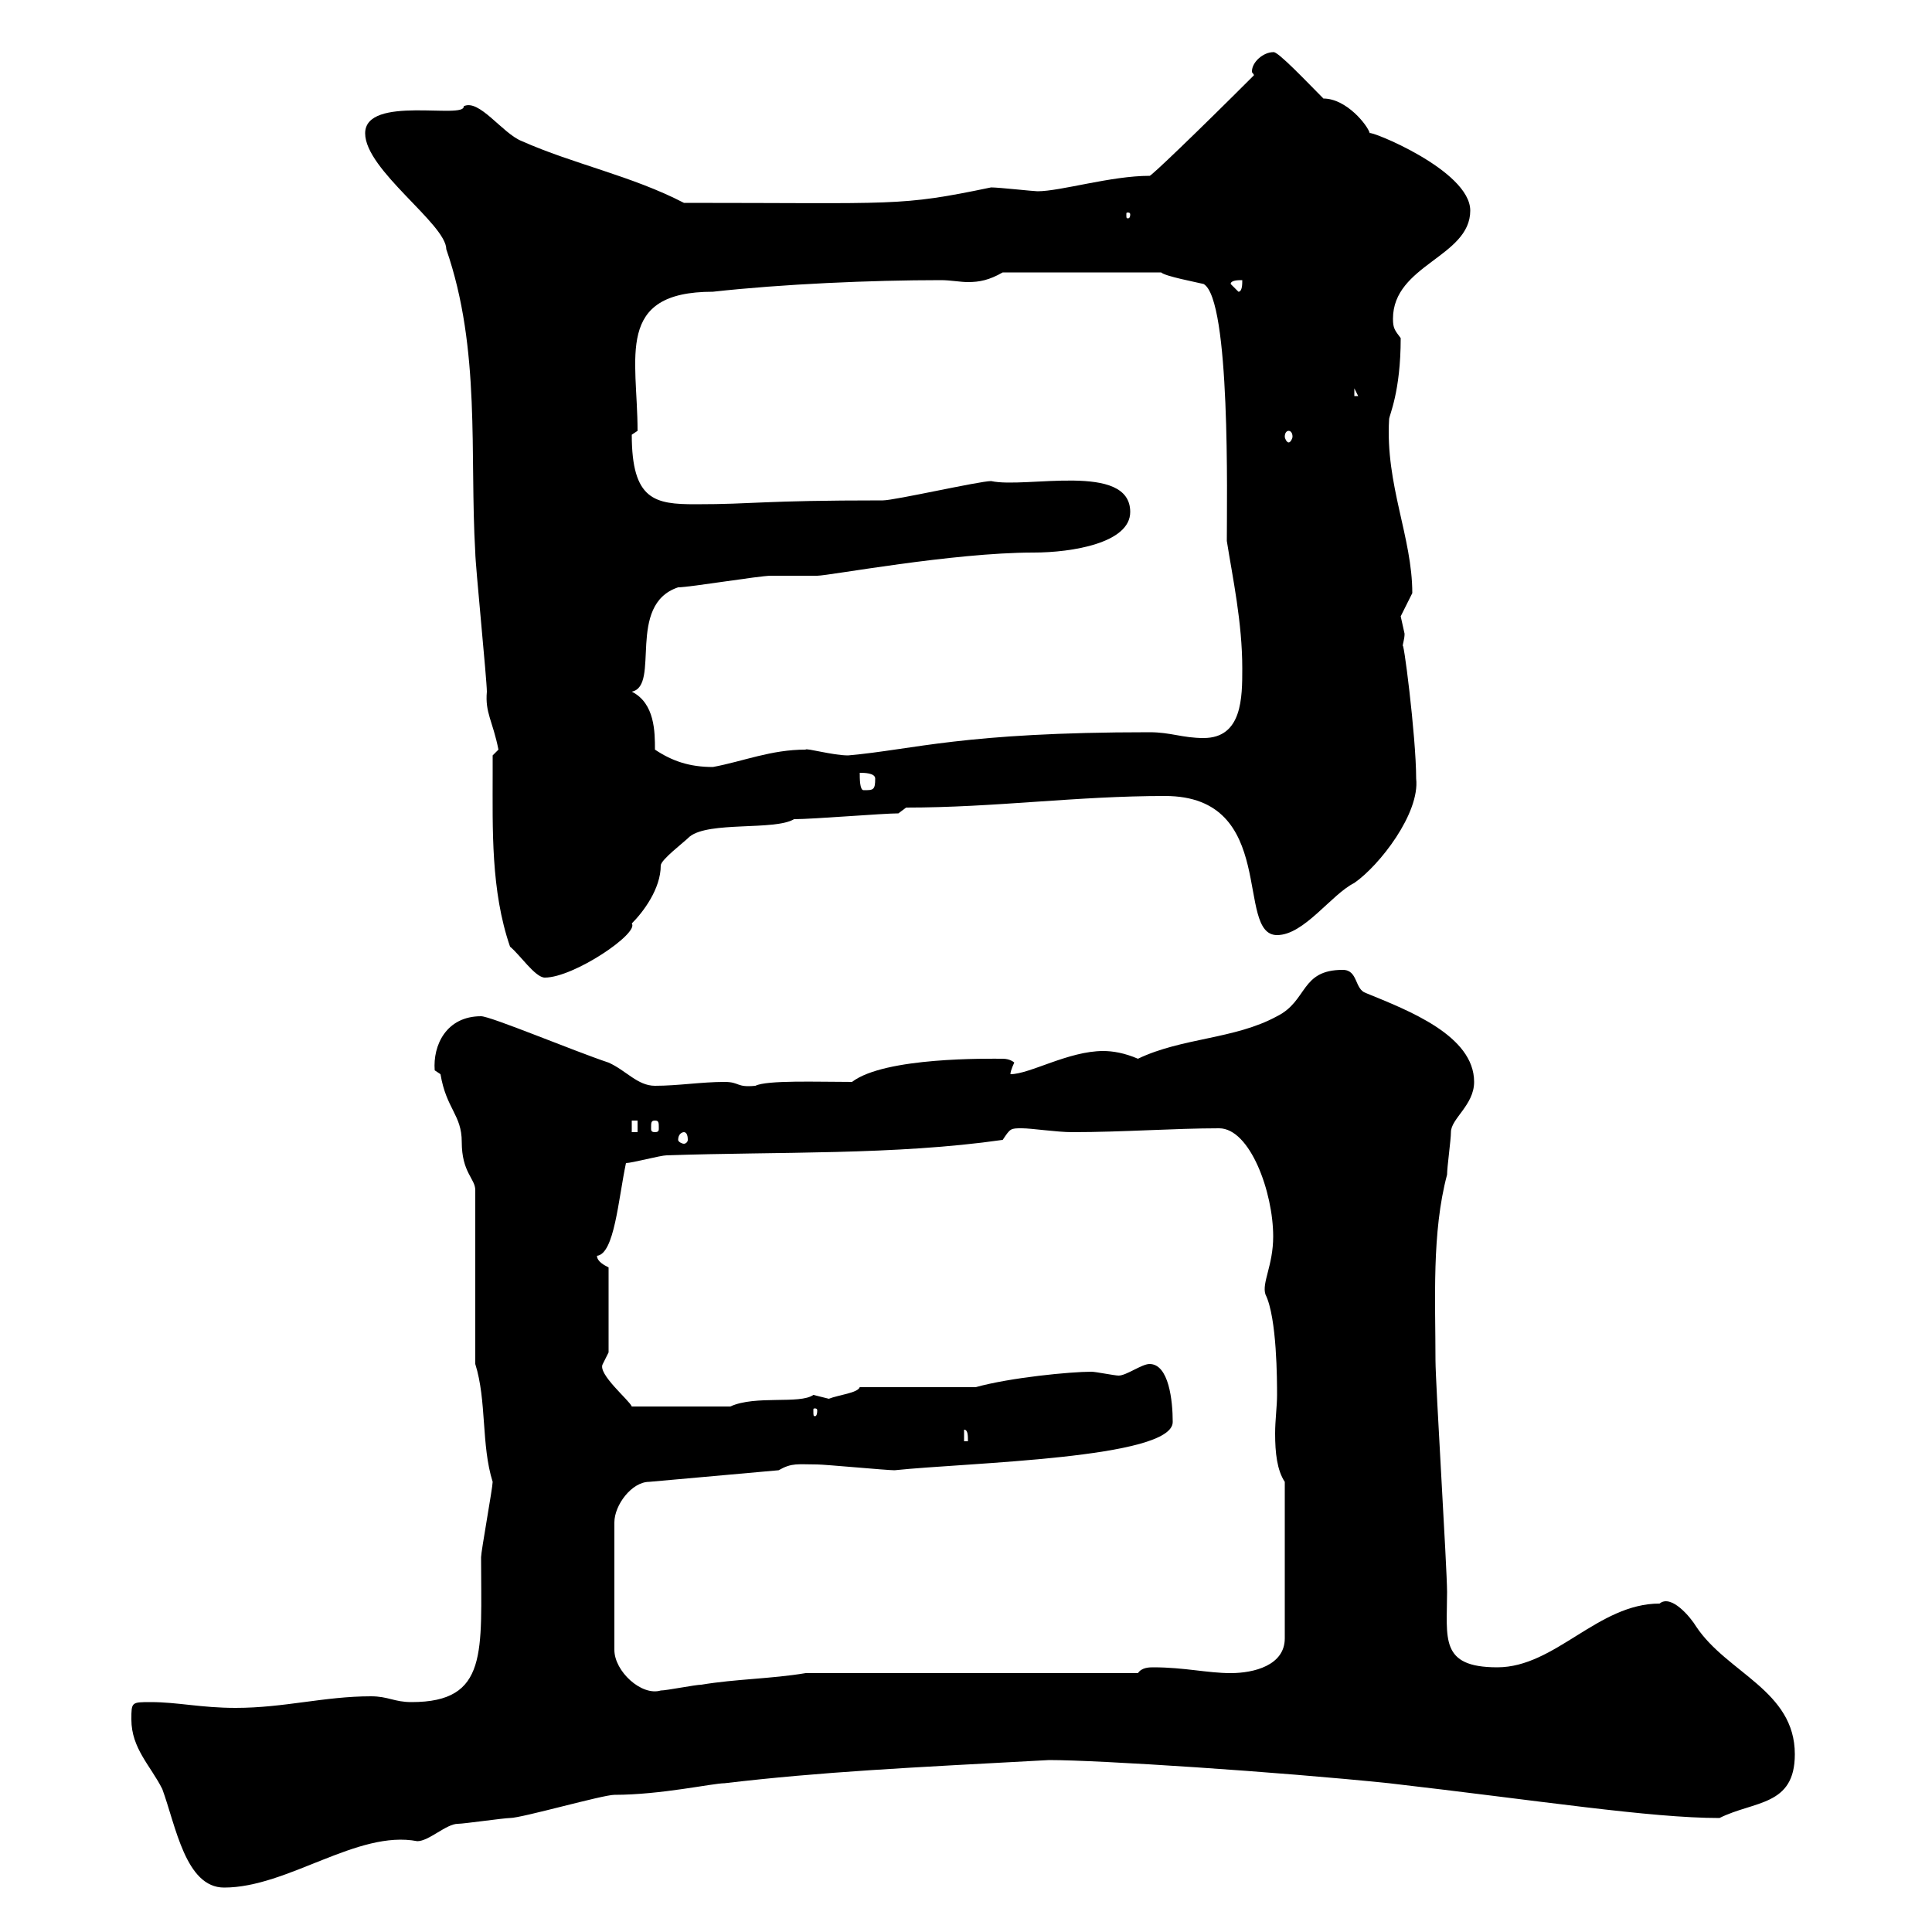 <svg xmlns="http://www.w3.org/2000/svg" xmlns:xlink="http://www.w3.org/1999/xlink" width="300" height="300"><path d="M20.40 267C20.40 271.50 23.40 274.20 25.20 277.80C27.30 283.50 28.80 293.10 34.80 293.10C44.70 293.10 55.50 284.10 64.80 285.90C66.60 285.90 69.30 283.20 71.10 283.20C72 283.20 78.30 282.30 79.20 282.30C81 282.30 93.60 278.70 95.40 278.70C102.60 278.70 110.70 276.90 112.50 276.90C127.80 275.10 140.70 274.50 162.90 273.30C170.70 273.30 198.30 275.10 215.70 276.90C239.10 279.60 256.20 282.30 267 282.30C272.40 279.60 278.70 280.50 278.70 272.40C278.70 262.50 268.20 259.80 263.40 252.60C262.50 251.10 259.50 247.50 257.70 249C248.10 249 241.50 258.90 232.50 258.90C223.50 258.90 224.70 254.40 224.70 247.20C224.70 243.60 222.90 214.80 222.90 211.20C222.90 201.90 222.30 191.40 224.70 182.40C224.70 181.20 225.30 177 225.30 175.80C225.30 173.70 228.90 171.60 228.90 168C228.90 160.80 218.70 156.90 212.10 154.20C210.30 153.60 210.90 150.60 208.50 150.60C201.90 150.60 203.10 155.40 198.30 157.80C191.70 161.40 183.60 161.10 176.70 164.40C174.60 163.50 172.80 163.20 171.30 163.20C165.90 163.20 159.90 166.80 156.90 166.80C156.90 166.20 157.50 165 157.50 165C157.50 165 156.90 164.40 155.70 164.40C153.60 164.40 137.40 164.10 132.30 168C126.90 168 119.10 167.70 117.30 168.60C114.30 168.90 114.90 168 112.50 168C108.90 168 105.30 168.60 101.70 168.60C99 168.60 97.20 166.20 94.50 165C89.10 163.20 76.20 157.80 74.70 157.80C69.30 157.80 67.20 162.30 67.50 166.20C67.50 166.20 68.40 166.80 68.40 166.80C69.30 172.20 71.70 173.10 71.70 177.30C71.70 182.10 73.80 183 73.80 184.80L73.80 211.80C75.60 217.50 74.70 224.40 76.50 230.10C76.50 231 74.70 240.90 74.70 241.80C74.70 256.50 75.90 264.30 63.90 264.30C61.20 264.30 60.30 263.40 57.60 263.40C50.40 263.40 44.10 265.20 36.60 265.20C31.20 265.20 27.60 264.30 23.40 264.30C20.40 264.30 20.40 264.30 20.40 267ZM120.90 228.30C123 227.10 123.90 227.40 126.90 227.40C128.10 227.40 137.70 228.30 138.90 228.30C150.30 227.10 182.10 226.50 182.10 220.80C182.10 217.50 181.50 211.80 178.50 211.80C177.30 211.80 174.90 213.60 173.70 213.60C173.10 213.60 170.10 213 169.50 213C166.20 213 156.90 213.90 151.50 215.40L133.50 215.40C133.20 216.30 130.20 216.60 128.70 217.20C128.70 217.20 126.30 216.60 126.30 216.60C124.20 218.10 117.30 216.60 113.40 218.40L98.10 218.40C97.80 217.50 92.70 213.30 93.60 211.80C93.60 211.80 94.50 210 94.50 210L94.50 196.80C93.90 196.50 92.70 195.90 92.70 195C95.40 194.70 96 186.30 97.20 180.60C98.10 180.60 102.60 179.40 103.50 179.40C120.90 178.80 138.90 179.40 155.70 177C156.90 175.20 156.90 175.20 158.70 175.20C160.20 175.20 164.10 175.80 166.50 175.80C174.30 175.80 182.40 175.20 189.30 175.20C194.10 175.20 197.70 185.10 197.70 192C197.70 196.50 195.90 199.20 196.50 201C198.30 204.60 198.30 214.50 198.30 216.60C198.30 218.40 198 220.50 198 222.60C198 225.60 198.30 228.30 199.50 230.10L199.50 254.40C199.50 258.60 194.70 259.80 191.10 259.80C187.50 259.80 183.90 258.90 179.10 258.90C178.50 258.90 177.30 258.90 176.70 259.80L125.10 259.80C119.70 260.70 114.30 260.70 108.90 261.60C108 261.60 103.50 262.50 102.60 262.50C99.60 263.40 95.40 259.50 95.40 256.20L95.40 236.40C95.40 233.70 98.10 230.10 100.80 230.10ZM149.70 222C150.30 222 150.30 222.90 150.30 223.80L149.70 223.80ZM126.90 219C126.90 219.90 126.60 219.90 126.60 219.90C126.30 219.90 126.30 219.90 126.30 219C126.30 218.70 126.30 218.70 126.60 218.70C126.60 218.70 126.90 218.70 126.90 219ZM106.20 175.80C106.50 175.80 106.80 176.10 106.80 177C106.80 177.30 106.50 177.60 106.20 177.60C105.90 177.60 105.30 177.30 105.30 177C105.30 176.10 105.90 175.80 106.20 175.80ZM98.10 174L99 174L99 175.80L98.10 175.80ZM101.70 174C102.30 174 102.30 174.30 102.30 175.20C102.30 175.50 102.30 175.80 101.70 175.80C101.10 175.80 101.10 175.50 101.10 175.20C101.10 174.30 101.10 174 101.70 174ZM76.50 120C76.50 128.70 76.20 138.30 79.20 147C80.70 148.20 83.10 151.80 84.60 151.80C89.10 151.80 99.30 144.90 98.10 143.40C99.90 141.60 102.60 138 102.60 134.40C102.60 133.50 106.20 130.80 107.10 129.90C110.10 127.50 120.30 129 123.30 127.20C126.30 127.20 137.10 126.30 139.50 126.30L140.70 125.40C154.50 125.40 167.10 123.60 180.90 123.60C198.60 123.60 191.70 145.20 198.30 145.20C202.50 145.20 206.70 138.90 210.30 137.10C214.20 134.40 220.50 126.30 219.90 120.90C219.90 114.30 217.80 98.10 217.80 100.50C217.80 99.90 218.10 99.30 218.10 98.40C218.10 98.40 217.50 95.70 217.50 95.70C217.50 95.70 219.30 92.10 219.30 92.10C219.30 83.40 215.10 75.30 215.70 65.10C215.70 64.50 217.50 60.90 217.50 52.50C216.60 51.30 216.30 51 216.30 49.50C216.30 41.10 228.30 39.90 228.30 32.70C228.30 26.40 212.40 20.10 212.70 20.70C212.40 19.50 209.10 15.30 205.50 15.30C203.10 12.90 198.30 7.80 197.70 8.10C196.20 8.10 194.40 9.60 194.40 11.10C194.40 11.40 194.70 11.40 194.70 11.70C186 20.40 178.50 27.60 178.50 27.30C172.50 27.30 164.70 29.70 161.10 29.70C160.50 29.70 155.10 29.10 153.90 29.10C139.50 32.10 139.50 31.50 106.20 31.50C98.10 27.30 89.10 25.50 81 21.90C78 20.70 74.40 15.30 72 16.50C72.30 18.60 56.70 14.70 56.70 20.70C56.70 26.40 69.30 34.80 69.30 38.70C74.70 54.30 72.90 70.50 73.80 85.80C73.80 87.60 75.60 105.60 75.60 107.40C75.30 110.70 76.50 111.90 77.40 116.40L76.50 117.30C76.50 117.30 76.50 119.10 76.50 120ZM133.50 120C134.10 120 135.90 120 135.90 120.90C135.90 122.70 135.60 122.70 134.10 122.70C133.50 122.70 133.50 120.90 133.50 120ZM101.70 116.40C101.70 113.70 101.70 109.20 98.10 107.40C102.60 106.50 97.20 93.90 105.30 91.20C107.10 91.20 117.90 89.40 119.70 89.40C120.90 89.40 126.30 89.40 126.90 89.40C128.70 89.40 147.90 85.80 160.50 85.80C166.50 85.80 175.50 84.30 175.50 79.50C175.50 71.70 159.30 75.90 153.90 74.70C152.10 74.70 138.90 77.70 137.10 77.70C117.90 77.70 117.30 78.30 108 78.30C101.70 78.30 98.10 77.70 98.10 67.50C98.10 67.50 99 66.90 99 66.90C99 55.50 95.40 45.30 110.70 45.30C121.50 44.10 135.30 43.50 146.10 43.50C147.60 43.50 149.10 43.80 150.30 43.80C152.10 43.80 153.60 43.50 155.70 42.30L180.30 42.30C180.90 42.90 185.70 43.80 186.90 44.10C191.10 46.50 190.50 77.70 190.50 84C191.40 89.70 192.90 96.60 192.90 103.80C192.90 108.30 192.90 114.60 186.90 114.60C183.60 114.60 181.80 113.70 178.50 113.70C149.40 113.70 141.90 116.40 131.70 117.30C129.30 117.30 125.10 116.10 125.10 116.40C119.70 116.40 115.50 118.20 110.70 119.10C107.10 119.10 104.40 118.20 101.70 116.40ZM200.10 66.90C200.40 66.90 200.70 67.20 200.70 67.80C200.70 68.10 200.40 68.70 200.10 68.70C199.80 68.70 199.50 68.10 199.50 67.80C199.50 67.20 199.80 66.90 200.10 66.90ZM210.30 60.30L210.90 61.50L210.30 61.50ZM191.10 44.10C191.10 43.50 192.30 43.50 192.90 43.50C192.90 44.10 192.90 45.30 192.30 45.30ZM175.50 33.30C175.50 33.90 175.20 33.90 175.20 33.90C174.90 33.90 174.90 33.90 174.90 33.30C174.90 33 174.90 33 175.20 33C175.20 33 175.50 33 175.50 33.30Z"/></svg>